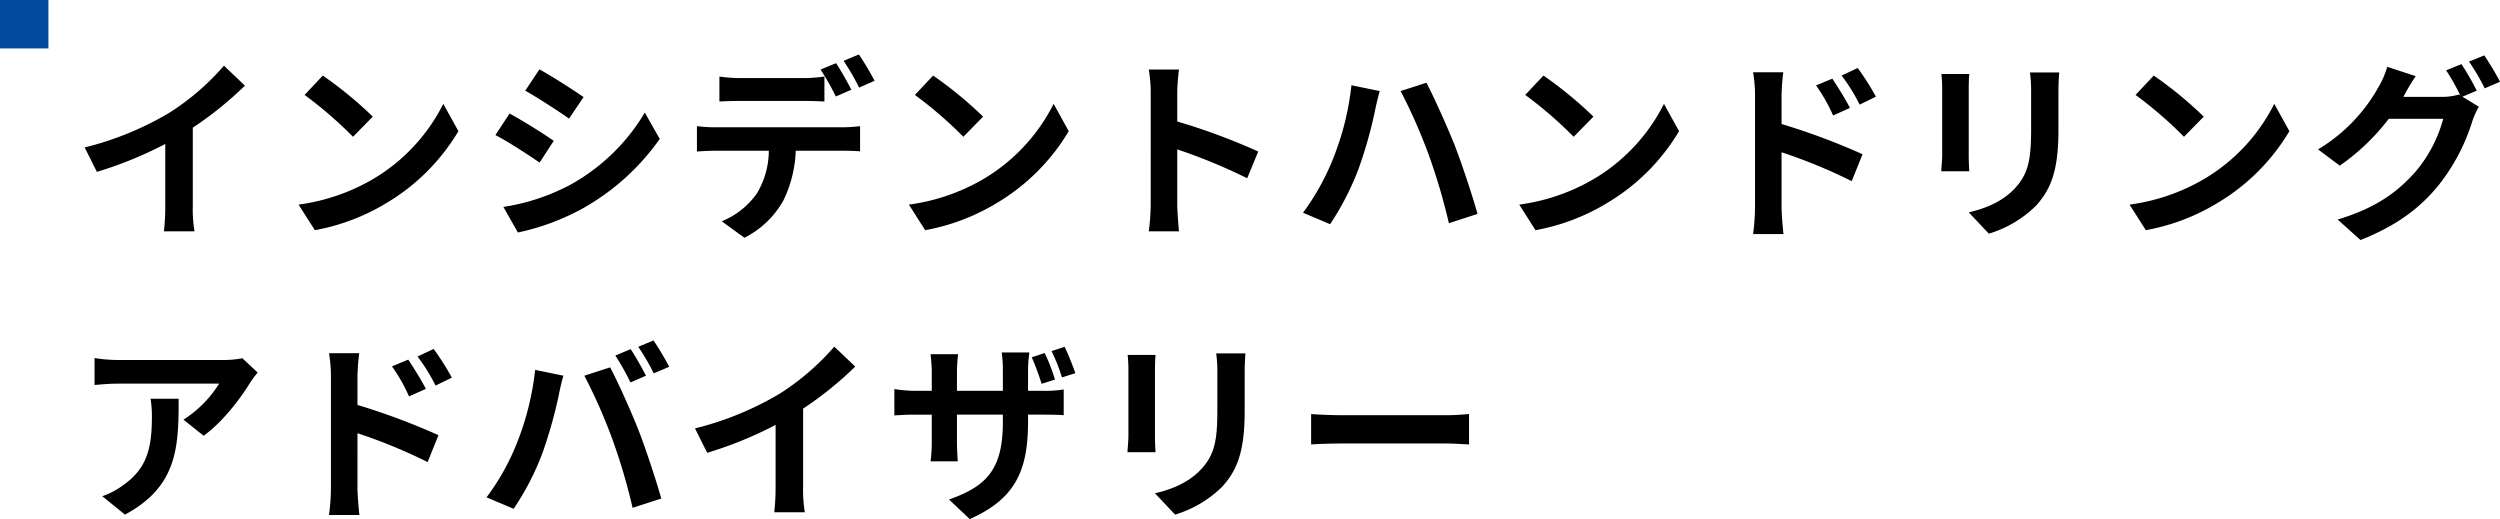 <svg id="title_svg" xmlns="http://www.w3.org/2000/svg" width="516.12" height="107.16" viewBox="0 0 516.12 107.16"><path id="パス_4897" data-name="パス 4897" d="M2.48-15.56L5-10.52a80.15 80.15 0 0014.12-5.76v12.8a44.8 44.8 0 01-.28 5.24h6.32a27.5 27.5 0 01-.36-5.24v-16.16a73.37 73.37 0 0010.76-8.68l-4.32-4.12a51.281 51.281 0 01-11.28 9.72 64.32 64.32 0 01-17.48 7.16zM51.64-30.4l-3.76 4a83.169 83.169 0 0110 8.64l4.08-4.16a80.787 80.787 0 00-10.32-8.48zm-5 26.64L50 1.52a43.319 43.319 0 0014.84-5.64 42.534 42.534 0 0014.8-14.8l-3.12-5.64A37.664 37.664 0 0161.96-9a41.227 41.227 0 01-15.32 5.24zm49.72-27.92l-2.92 4.4c2.64 1.48 6.8 4.2 9.04 5.76l3-4.44c-2.08-1.44-6.48-4.28-9.12-5.72zm-7.44 28.4l3 5.28a48.672 48.672 0 0013.36-4.96 48.3 48.3 0 0015.92-14.36l-3.08-5.44a40.775 40.775 0 01-15.56 15 43.342 43.342 0 01-13.64 4.48zm1.28-19.28l-2.92 4.44c2.68 1.4 6.84 4.12 9.12 5.68l2.92-4.48c-2.04-1.44-6.44-4.2-9.12-5.64zm43.32-7.64v5.16c1.2-.08 2.92-.12 4.28-.12h13.08c1.4 0 2.96.04 4.32.12v-5.16a31.4 31.4 0 01-4.32.32H137.8a29.928 29.928 0 01-4.28-.32zm-4.64 10.24v5.24c1.12-.08 2.68-.16 3.84-.16h11a17.19 17.19 0 01-2.48 8.84A16.335 16.335 0 01134-.32l4.68 3.4a18.957 18.957 0 008.04-7.68 25.376 25.376 0 002.56-10.28h9.64c1.12 0 2.64.04 3.64.12v-5.2a30.25 30.25 0 01-3.64.24h-26.2a30.454 30.454 0 01-3.84-.24zm28.72-13l-3.2 1.32a50.928 50.928 0 013.16 5.56l3.2-1.4c-.76-1.48-2.16-4-3.16-5.48zm4.72-1.8l-3.16 1.32a47.191 47.191 0 013.2 5.52l3.2-1.4a62.565 62.565 0 00-3.24-5.44zm15.32 4.36l-3.76 4a83.17 83.17 0 0110 8.64l4.08-4.16a80.788 80.788 0 00-10.32-8.48zm-5 26.64L176 1.52a43.319 43.319 0 0014.84-5.64 42.534 42.534 0 0014.8-14.8l-3.12-5.64A37.664 37.664 0 01187.96-9a41.227 41.227 0 01-15.32 5.24zm49.92-.08a43.936 43.936 0 01-.4 5.6h6.24c-.16-1.64-.36-4.44-.36-5.6v-11.32a115.536 115.536 0 0114.44 5.96l2.28-5.52a130.643 130.643 0 00-16.72-6.2v-5.92a43.492 43.492 0 01.36-4.8h-6.24a27.767 27.767 0 01.4 4.8zm37.64-9.36A49.526 49.526 0 01254-2.08l5.6 2.36a56.9 56.9 0 005.88-11.44 91.384 91.384 0 003.4-12.04c.16-.88.64-2.84.96-4L264-28.4a57.248 57.248 0 01-3.8 15.2zm19.76-.84A126.031 126.031 0 01284.12.08l5.92-1.92c-1.12-3.96-3.24-10.32-4.64-13.96-1.52-3.84-4.28-10-5.92-13.12l-5.32 1.72a115.09 115.09 0 015.8 13.16zm23.68-16.36l-3.76 4a83.172 83.172 0 0110 8.64l4.08-4.16a80.786 80.786 0 00-10.32-8.48zm-5 26.64L302 1.52a43.319 43.319 0 0014.84-5.64 42.534 42.534 0 0014.8-14.8l-3.12-5.64A37.664 37.664 0 01313.96-9a41.227 41.227 0 01-15.32 5.24zm64.64-26l-3.36 1.4a34.269 34.269 0 013.52 6.2l3.48-1.56c-.92-1.8-2.52-4.36-3.64-6.04zm5.24-2.2l-3.32 1.56a37.454 37.454 0 013.72 6l3.36-1.64a52.975 52.975 0 00-3.76-5.92zm-21.2 28.72a43.316 43.316 0 01-.4 5.56h6.28c-.2-1.64-.4-4.44-.4-5.56v-11.32a107.158 107.158 0 0114.48 5.96l2.24-5.56a139.159 139.159 0 00-16.72-6.24v-5.84a43.5 43.5 0 01.36-4.84h-6.24a28.226 28.226 0 01.4 4.84zm62.8-27.8h-6.04a28.217 28.217 0 01.24 4v7.6c0 6.24-.52 9.24-3.28 12.24-2.4 2.6-5.64 4.12-9.6 5.04l4.16 4.4a23.552 23.552 0 009.72-5.76c2.96-3.28 4.64-7 4.64-15.6v-7.92c0-1.6.08-2.88.16-4zm-18.56.32h-5.76a28.4 28.4 0 01.16 3.08v13.48c0 1.2-.16 2.76-.2 3.52h5.8c-.08-.92-.12-2.48-.12-3.48v-13.52c0-1.28.04-2.16.12-3.08zm38.08.32l-3.76 4a83.172 83.172 0 0110 8.64l4.08-4.16a80.786 80.786 0 00-10.32-8.48zm-5 26.64L428 1.52a43.319 43.319 0 0014.84-5.64 42.534 42.534 0 0014.8-14.8l-3.12-5.64A37.664 37.664 0 01439.96-9a41.227 41.227 0 01-15.32 5.24zm68.52-29L490-31.48a46.388 46.388 0 012.92 5.16l-.28-.16a12.6 12.6 0 01-3.48.48h-8c.04-.08.08-.12.12-.2a41.5 41.5 0 012.44-4.08l-5.88-1.92a18.1 18.1 0 01-1.8 4.16 34.593 34.593 0 01-12.48 12.88l4.48 3.36a44.944 44.944 0 0010.12-9.68h11.24a28.3 28.3 0 01-5.68 10.88c-3.52 4-7.96 7.48-16.12 9.92l4.72 4.24c7.52-3 12.32-6.64 16.12-11.32a40.611 40.611 0 007-13.32 16.015 16.015 0 011.32-2.88l-3.4-2.08 2.96-1.24a50.847 50.847 0 00-3.16-5.48zm4.72-1.8l-3.16 1.28a42.408 42.408 0 013.24 5.52l3.16-1.36a57.11 57.11 0 00-3.24-5.44zM38.2 30.92l-3.16-2.96a20.629 20.629 0 01-4.08.36H9.4a31.711 31.711 0 01-4.88-.4v5.56c1.88-.16 3.2-.28 4.88-.28h20.84a23.788 23.788 0 01-7.36 7.44l4.16 3.32c3.92-2.8 7.72-7.84 9.6-10.96a20.14 20.14 0 011.56-2.08zm-16.32 5.4h-5.8a22.174 22.174 0 01.28 3.6c0 6.56-.96 10.8-6.04 14.32a15.805 15.805 0 01-4.2 2.2l4.68 3.8c10.88-5.84 11.08-14 11.08-23.92zm47.4-8.08l-3.36 1.4a34.268 34.268 0 013.52 6.2l3.48-1.56c-.92-1.8-2.52-4.36-3.64-6.04zm5.24-2.2L71.2 27.6a37.452 37.452 0 013.72 6l3.36-1.64a52.973 52.973 0 00-3.76-5.92zm-21.2 28.72a43.314 43.314 0 01-.4 5.56h6.28c-.2-1.64-.4-4.44-.4-5.56V43.44a107.158 107.158 0 0114.48 5.96l2.24-5.56A139.158 139.158 0 0058.8 37.6v-5.84a43.5 43.5 0 01.36-4.84h-6.24a28.225 28.225 0 01.4 4.84zm61.88-28.68l-3.16 1.32a50.6 50.6 0 013.12 5.56l3.2-1.4c-.76-1.48-2.16-4-3.16-5.48zm4.72-1.8l-3.16 1.32a41.688 41.688 0 013.2 5.48l3.2-1.36a62.563 62.563 0 00-3.24-5.44zM91.68 45.56a48.193 48.193 0 01-6.24 11.12l5.6 2.36a55 55 0 005.92-11.44 93.129 93.129 0 003.4-12.04c.16-.88.6-2.84.96-4l-5.84-1.2a57.636 57.636 0 01-3.8 15.2zm19.76-.84a123.594 123.594 0 014.16 14.12l5.92-1.92c-1.12-3.96-3.24-10.36-4.64-13.96-1.52-3.88-4.28-10.04-5.92-13.12l-5.32 1.72a112.053 112.053 0 015.8 13.16zm17.04-2.28l2.52 5.04a80.15 80.15 0 0014.12-5.76v12.8a44.8 44.8 0 01-.28 5.24h6.32a27.5 27.5 0 01-.36-5.24V38.36a73.37 73.37 0 0010.76-8.68l-4.32-4.12a51.281 51.281 0 01-11.28 9.72 64.321 64.321 0 01-17.48 7.16zm72.2-15.56l-2.68.88a52.964 52.964 0 012.04 5.48l2.76-.88a40.557 40.557 0 00-2.12-5.48zm4.12-1.28l-2.72.88a35.827 35.827 0 012.16 5.44l2.76-.88c-.52-1.52-1.44-3.84-2.2-5.44zm-7.56 15.32V39.6h3c2.08 0 3.48.04 4.36.12V34.4a23.7 23.7 0 01-4.4.28h-2.96v-4.2a25.691 25.691 0 01.28-3.72h-5.72a26.4 26.4 0 01.24 3.72v4.2h-9.48v-3.92a31.9 31.9 0 01.24-3.64h-5.68c.12 1.24.24 2.44.24 3.6v3.96h-3.4a26.448 26.448 0 01-4.32-.36v5.44c.88-.04 2.32-.16 4.32-.16h3.4v5.44a32.347 32.347 0 01-.24 4.2h5.6c-.04-.8-.16-2.4-.16-4.2V39.6h9.48v1.52c0 9.84-3.4 13.28-11.12 16l4.28 4.04c9.68-4.28 12.04-10.32 12.04-20.24zm44.88-13.96h-6.04a28.217 28.217 0 01.24 4v7.6c0 6.24-.52 9.24-3.28 12.24-2.4 2.6-5.64 4.12-9.6 5.04l4.16 4.4a23.552 23.552 0 009.72-5.76c2.96-3.28 4.64-7 4.64-15.6v-7.92c0-1.6.08-2.88.16-4zm-18.56.32h-5.76a28.4 28.4 0 01.16 3.08v13.48c0 1.2-.16 2.76-.2 3.52h5.8c-.08-.92-.12-2.48-.12-3.48V30.36c0-1.28.04-2.16.12-3.08zm32.12 12.2v6.28c1.48-.12 4.16-.2 6.44-.2h21.48c1.68 0 3.72.16 4.68.2v-6.28c-1.04.08-2.8.24-4.68.24h-21.48c-2.08 0-5-.12-6.44-.24z" transform="translate(15 46)"/><path id="パス_4896" data-name="パス 4896" d="M0 0h10v10H0z" fill="#004b9e"/></svg>